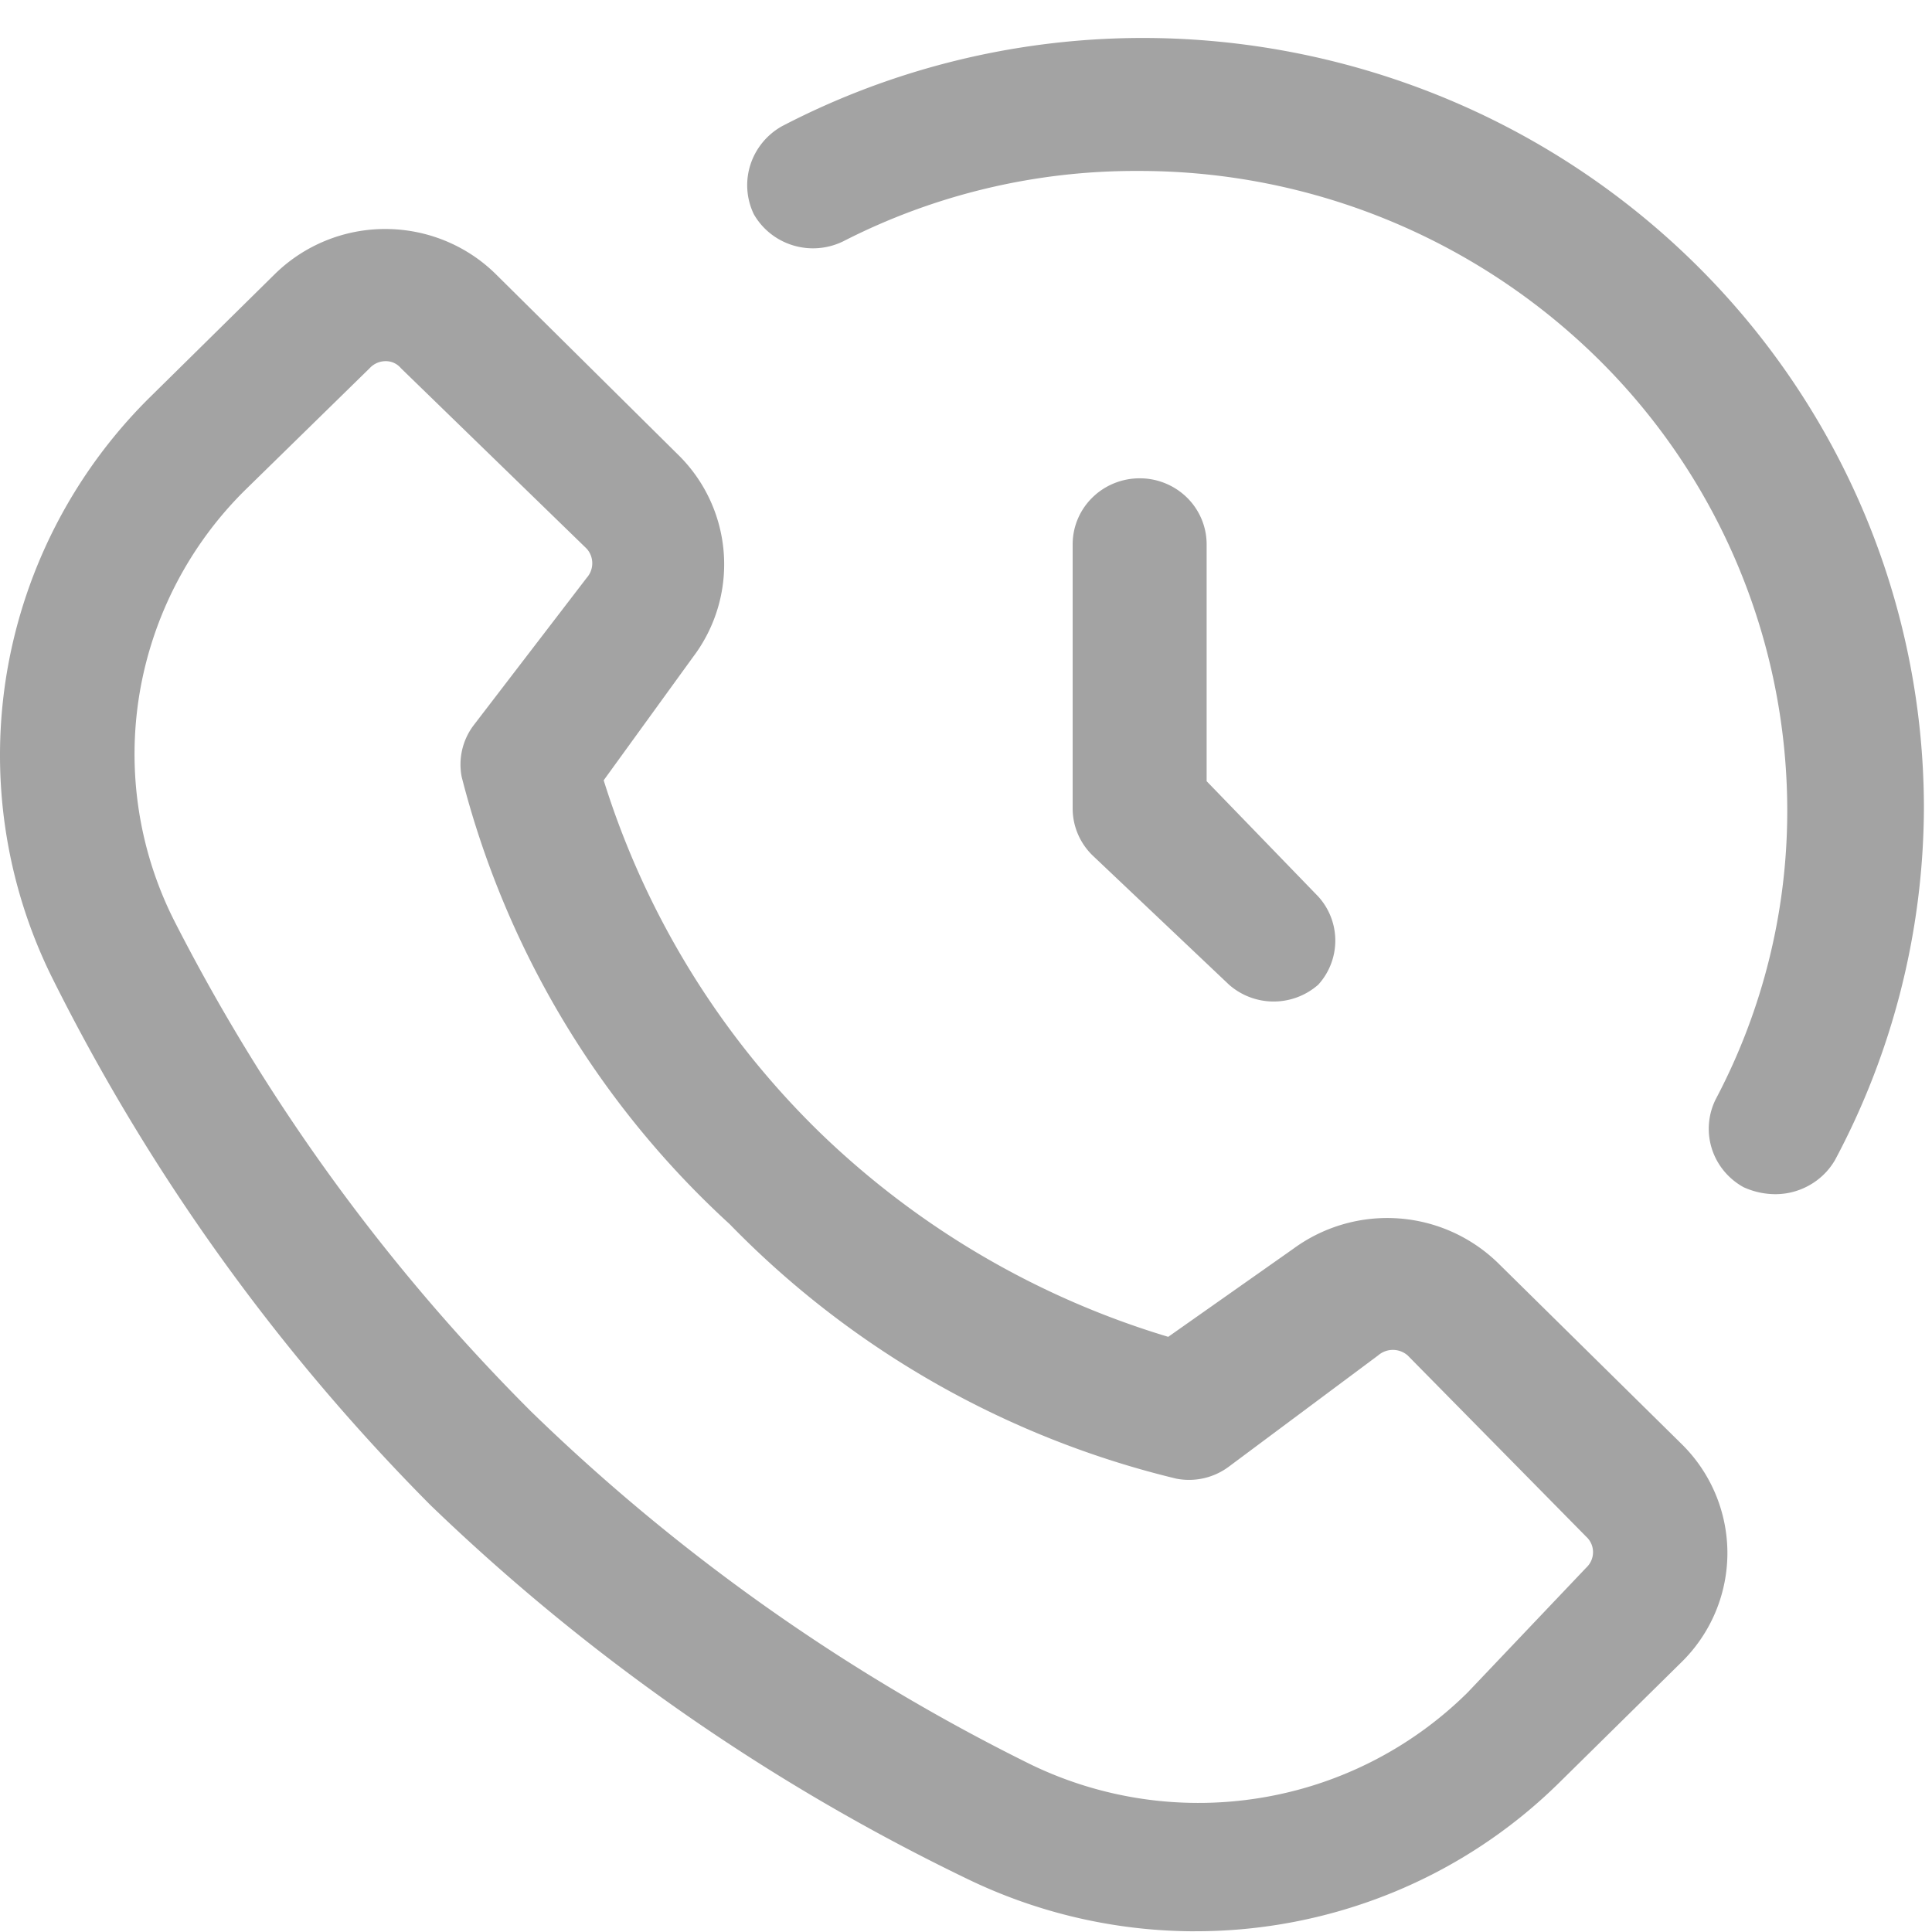 <svg width="49" height="49" fill="none" xmlns="http://www.w3.org/2000/svg"><path d="M30.309 48.982a13.271 13.271 0 0 1-5.8-1.34 52.404 52.404 0 0 1-13.593-9.47 51.67 51.67 0 0 1-9.606-13.4A12.702 12.702 0 0 1 .184 17a12.804 12.804 0 0 1 3.664-6.97l3.126-3.082a3.994 3.994 0 0 1 2.798-1.14c1.049 0 2.055.41 2.798 1.14l4.667 4.623a3.892 3.892 0 0 1 .34 5.092l-2.266 3.127a21.32 21.32 0 0 0 5.483 8.934 21.654 21.654 0 0 0 8.835 5.181l3.172-2.233a4.028 4.028 0 0 1 5.188.357l4.667 4.601a3.88 3.88 0 0 1 1.155 2.758 3.88 3.88 0 0 1-1.155 2.759l-3.127 3.082a13.04 13.04 0 0 1-4.231 2.78 13.19 13.19 0 0 1-4.99.972ZM9.783 9.16a.55.55 0 0 0-.407.178l-3.127 3.06a9.447 9.447 0 0 0-2.708 5.18 9.373 9.373 0 0 0 .873 5.764 49.158 49.158 0 0 0 9.062 12.463 49.833 49.833 0 0 0 12.642 8.934 9.751 9.751 0 0 0 5.846.86 9.676 9.676 0 0 0 5.255-2.67l3.013-3.171a.537.537 0 0 0 .171-.39.528.528 0 0 0-.171-.392l-4.531-4.6a.571.571 0 0 0-.748 0l-3.806 2.836a1.688 1.688 0 0 1-1.314.29 23.482 23.482 0 0 1-11.327-6.455 23.118 23.118 0 0 1-6.797-11.345 1.65 1.65 0 0 1 .295-1.296l2.877-3.752a.554.554 0 0 0 0-.737l-4.713-4.579a.497.497 0 0 0-.385-.178ZM46.53 29.44a19.1 19.1 0 0 0 2.265-8.934c0-2.572-.515-5.12-1.515-7.495a19.528 19.528 0 0 0-4.315-6.348 19.847 19.847 0 0 0-6.454-4.232A20.07 20.07 0 0 0 28.904.963c-3.159.014-6.268.78-9.062 2.233a1.725 1.725 0 0 0-.808.976c-.135.415-.105.864.083 1.258.216.38.571.663.993.792.421.129.877.093 1.273-.1a16.25 16.25 0 0 1 7.476-1.786A16.569 16.569 0 0 1 40.488 9.06a16.1 16.1 0 0 1 4.841 11.445 15.653 15.653 0 0 1-1.812 7.37c-.196.39-.232.84-.102 1.255.131.416.419.766.804.979.248.114.519.175.793.178.306.003.608-.075.874-.224.267-.149.489-.364.644-.625Zm-13.095-4.467a1.662 1.662 0 0 0 0-2.234l-2.832-2.926v-6.008c0-.444-.179-.87-.497-1.184a1.711 1.711 0 0 0-1.202-.49c-.45 0-.883.176-1.201.49-.319.314-.498.74-.498 1.184v6.7c0 .445.18.87.498 1.184l3.467 3.284a1.713 1.713 0 0 0 2.265 0Z" fill="#A3A3A3"/></svg>